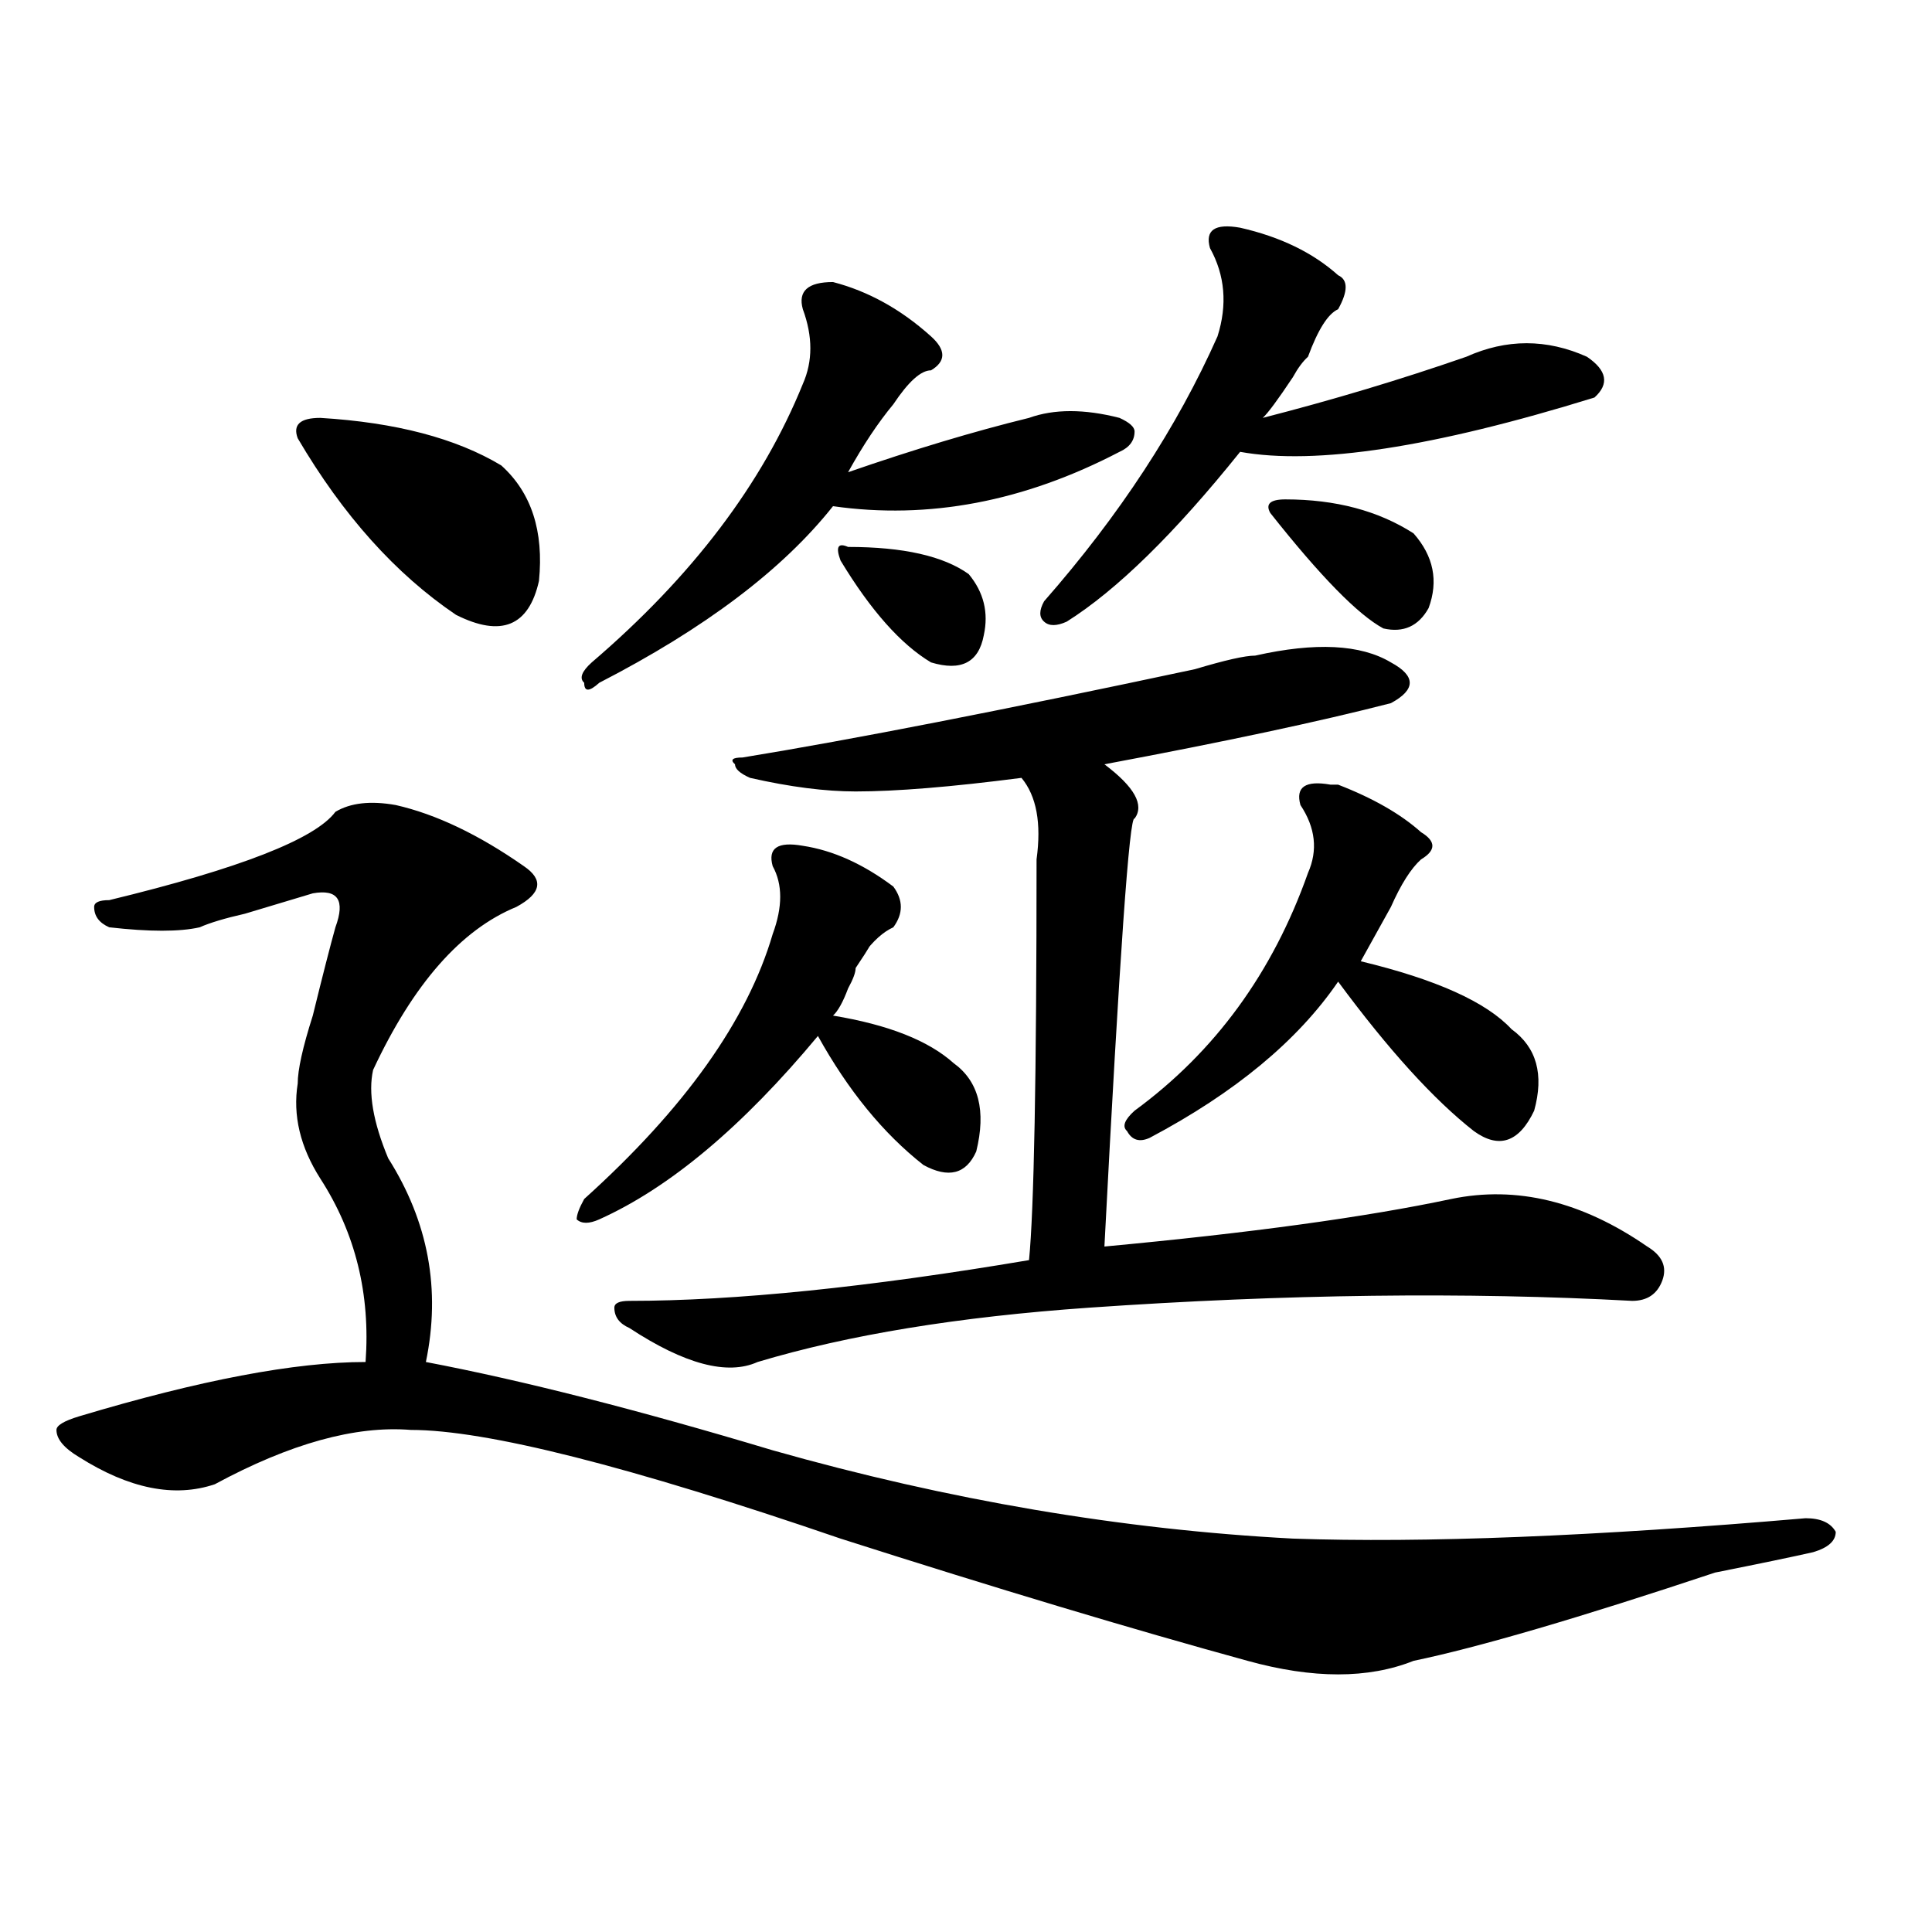 <?xml version="1.0" encoding="utf-8"?>
<!-- Generator: Adobe Illustrator 16.0.0, SVG Export Plug-In . SVG Version: 6.00 Build 0)  -->
<!DOCTYPE svg PUBLIC "-//W3C//DTD SVG 1.1//EN" "http://www.w3.org/Graphics/SVG/1.1/DTD/svg11.dtd">
<svg version="1.1" id="图层_1" xmlns="http://www.w3.org/2000/svg" xmlns:xlink="http://www.w3.org/1999/xlink" x="0px" y="0px"
	 width="1000px" height="1000px" viewBox="0 0 1000 1000" enable-background="new 0 0 1000 1000" xml:space="preserve">
<path d="M204.824,416.688c20.792,4.724,42.926,15.271,66.34,31.641c10.366,7.031,9.085,14.063-3.902,21.094
	c-28.657,11.755-53.353,39.88-74.145,84.375c-2.622,11.755,0,26.972,7.805,45.703c20.792,32.849,27.316,68.005,19.512,105.469
	c49.39,9.394,109.266,24.609,179.508,45.703c91.034,25.817,180.788,41.034,269.262,45.703c67.62,2.362,156.094-1.153,265.359-10.547
	c7.805,0,12.987,2.362,15.609,7.031c0,4.724-3.902,8.239-11.707,10.547c-10.427,2.362-27.316,5.878-50.73,10.547
	c-70.242,23.4-122.313,38.672-156.094,45.703c-23.414,9.338-52.071,9.338-85.852,0c-59.876-16.425-130.118-37.519-210.727-63.281
	c-109.266-37.464-183.41-56.25-222.434-56.25c-28.657-2.308-62.438,7.031-101.461,28.125c-20.853,7.031-44.267,2.362-70.242-14.063
	c-7.805-4.669-11.707-9.339-11.707-14.063c0-2.308,3.902-4.669,11.707-7.031c62.438-18.731,111.827-28.125,148.289-28.125
	c2.562-35.156-5.243-66.797-23.414-94.922c-10.427-16.37-14.329-32.794-11.707-49.219c0-7.031,2.562-18.731,7.805-35.156
	c5.183-21.094,9.085-36.31,11.707-45.703c5.183-14.063,1.28-19.886-11.707-17.578c-7.805,2.362-19.512,5.878-35.121,10.547
	c-10.427,2.362-18.231,4.724-23.414,7.031c-10.427,2.362-26.036,2.362-46.828,0c-5.243-2.308-7.805-5.823-7.805-10.547
	c0-2.308,2.562-3.516,7.805-3.516c67.62-16.37,106.644-31.641,117.07-45.703C181.41,415.534,191.776,414.38,204.824,416.688z
	 M165.801,216.297c39.023,2.362,70.242,10.547,93.656,24.609c15.609,14.063,22.073,34.003,19.512,59.766
	c-5.243,23.456-19.512,29.333-42.926,17.578c-31.219-21.094-58.535-51.526-81.949-91.406
	C151.472,219.813,155.374,216.297,165.801,216.297z M415.551,437.781c15.609,2.362,31.219,9.394,46.828,21.094
	c5.183,7.031,5.183,14.063,0,21.094c-5.243,2.362-10.427,7.031-15.609,14.063c5.183-7.031,3.902-4.669-3.902,7.031
	c0,2.362-1.341,5.878-3.902,10.547c-2.622,7.031-5.243,11.755-7.805,14.063c28.597,4.724,49.39,12.909,62.438,24.609
	c12.987,9.394,16.89,24.609,11.707,45.703c-5.243,11.755-14.329,14.063-27.316,7.031c-20.853-16.37-39.023-38.672-54.633-66.797
	c-39.023,46.911-76.767,78.552-113.168,94.922c-5.243,2.362-9.146,2.362-11.707,0c0-2.308,1.28-5.823,3.902-10.547
	c52.011-46.856,84.511-92.56,97.559-137.109c5.183-14.063,5.183-25.763,0-35.156C397.319,438.989,402.503,435.474,415.551,437.781z
	 M431.16,145.984c18.171,4.724,35.121,14.063,50.73,28.125c7.805,7.031,7.805,12.909,0,17.578c-5.243,0-11.707,5.878-19.512,17.578
	c-7.805,9.394-15.609,21.094-23.414,35.156c33.78-11.7,64.999-21.094,93.656-28.125c12.987-4.669,28.597-4.669,46.828,0
	c5.183,2.362,7.805,4.724,7.805,7.031c0,4.724-2.622,8.239-7.805,10.547C529.999,259.692,480.55,269.031,431.16,262
	c-26.036,32.849-66.34,63.281-120.973,91.406c-5.243,4.724-7.805,4.724-7.805,0c-2.622-2.308-1.341-5.823,3.902-10.547
	c52.011-44.495,88.413-92.56,109.266-144.141c5.183-11.7,5.183-24.609,0-38.672C412.929,150.708,418.112,145.984,431.16,145.984z
	 M649.691,339.344c31.219-7.031,54.633-5.823,70.242,3.516c12.987,7.031,12.987,14.063,0,21.094
	c-36.462,9.394-85.852,19.94-148.289,31.641c15.609,11.755,20.792,21.094,15.609,28.125c-2.622-2.308-7.805,71.521-15.609,221.484
	c75.425-7.031,135.241-15.216,179.508-24.609c33.78-7.031,67.62,1.208,101.461,24.609c7.805,4.724,10.366,10.547,7.805,17.578
	c-2.622,7.031-7.805,10.547-15.609,10.547c-85.852-4.669-179.508-3.516-280.969,3.516c-67.681,4.724-124.875,14.063-171.703,28.125
	c-15.609,7.031-37.743,1.208-66.34-17.578c-5.243-2.308-7.805-5.823-7.805-10.547c0-2.308,2.562-3.516,7.805-3.516
	c54.633,0,123.534-7.031,206.824-21.094c2.562-25.763,3.902-94.922,3.902-207.422c2.562-18.731,0-32.794-7.805-42.188
	c-36.462,4.724-65.06,7.031-85.852,7.031c-15.609,0-33.841-2.308-54.633-7.031c-5.243-2.308-7.805-4.669-7.805-7.031
	c-2.622-2.308-1.341-3.516,3.902-3.516c57.194-9.339,135.241-24.609,234.141-45.703
	C634.082,341.706,644.448,339.344,649.691,339.344z M438.965,283.094c28.597,0,49.39,4.724,62.438,14.063
	c7.805,9.394,10.366,19.94,7.805,31.641c-2.622,14.063-11.707,18.786-27.316,14.063c-15.609-9.339-31.219-26.917-46.828-52.734
	C432.44,283.094,433.722,280.786,438.965,283.094z M641.887,117.859c20.792,4.724,37.683,12.909,50.73,24.609
	c5.183,2.362,5.183,8.239,0,17.578c-5.243,2.362-10.427,10.547-15.609,24.609c-2.622,2.362-5.243,5.878-7.805,10.547
	c-7.805,11.755-13.048,18.786-15.609,21.094c36.401-9.339,71.522-19.886,105.363-31.641c20.792-9.339,41.585-9.339,62.438,0
	c10.366,7.031,11.707,14.063,3.902,21.094c-83.29,25.817-144.387,35.156-183.41,28.125c-33.841,42.188-63.778,71.521-89.754,87.891
	c-5.243,2.362-9.146,2.362-11.707,0c-2.622-2.308-2.622-5.823,0-10.547c39.023-44.495,68.901-90.198,89.754-137.109
	c5.183-16.37,3.902-31.641-3.902-45.703C623.655,119.067,628.839,115.552,641.887,117.859z M688.715,406.141h3.902
	c18.171,7.031,32.499,15.271,42.926,24.609c7.805,4.724,7.805,9.394,0,14.063c-5.243,4.724-10.427,12.909-15.609,24.609
	c-5.243,9.394-10.427,18.786-15.609,28.125c39.023,9.394,64.999,21.094,78.047,35.156c12.987,9.394,16.89,23.456,11.707,42.188
	c-7.805,16.425-18.231,19.94-31.219,10.547c-20.853-16.37-44.267-42.188-70.242-77.344c-20.853,30.487-53.353,57.458-97.559,80.859
	c-5.243,2.362-9.146,1.208-11.707-3.516c-2.622-2.308-1.341-5.823,3.902-10.547c41.585-30.433,71.522-71.466,89.754-123.047
	c5.183-11.7,3.902-23.401-3.902-35.156C670.483,407.349,675.667,403.833,688.715,406.141z M665.301,258.484
	c25.976,0,48.108,5.878,66.34,17.578c10.366,11.755,12.987,24.609,7.805,38.672c-5.243,9.394-13.048,12.909-23.414,10.547
	c-13.048-7.031-32.56-26.917-58.535-59.766C654.874,260.847,657.496,258.484,665.301,258.484z"/>
</svg>
